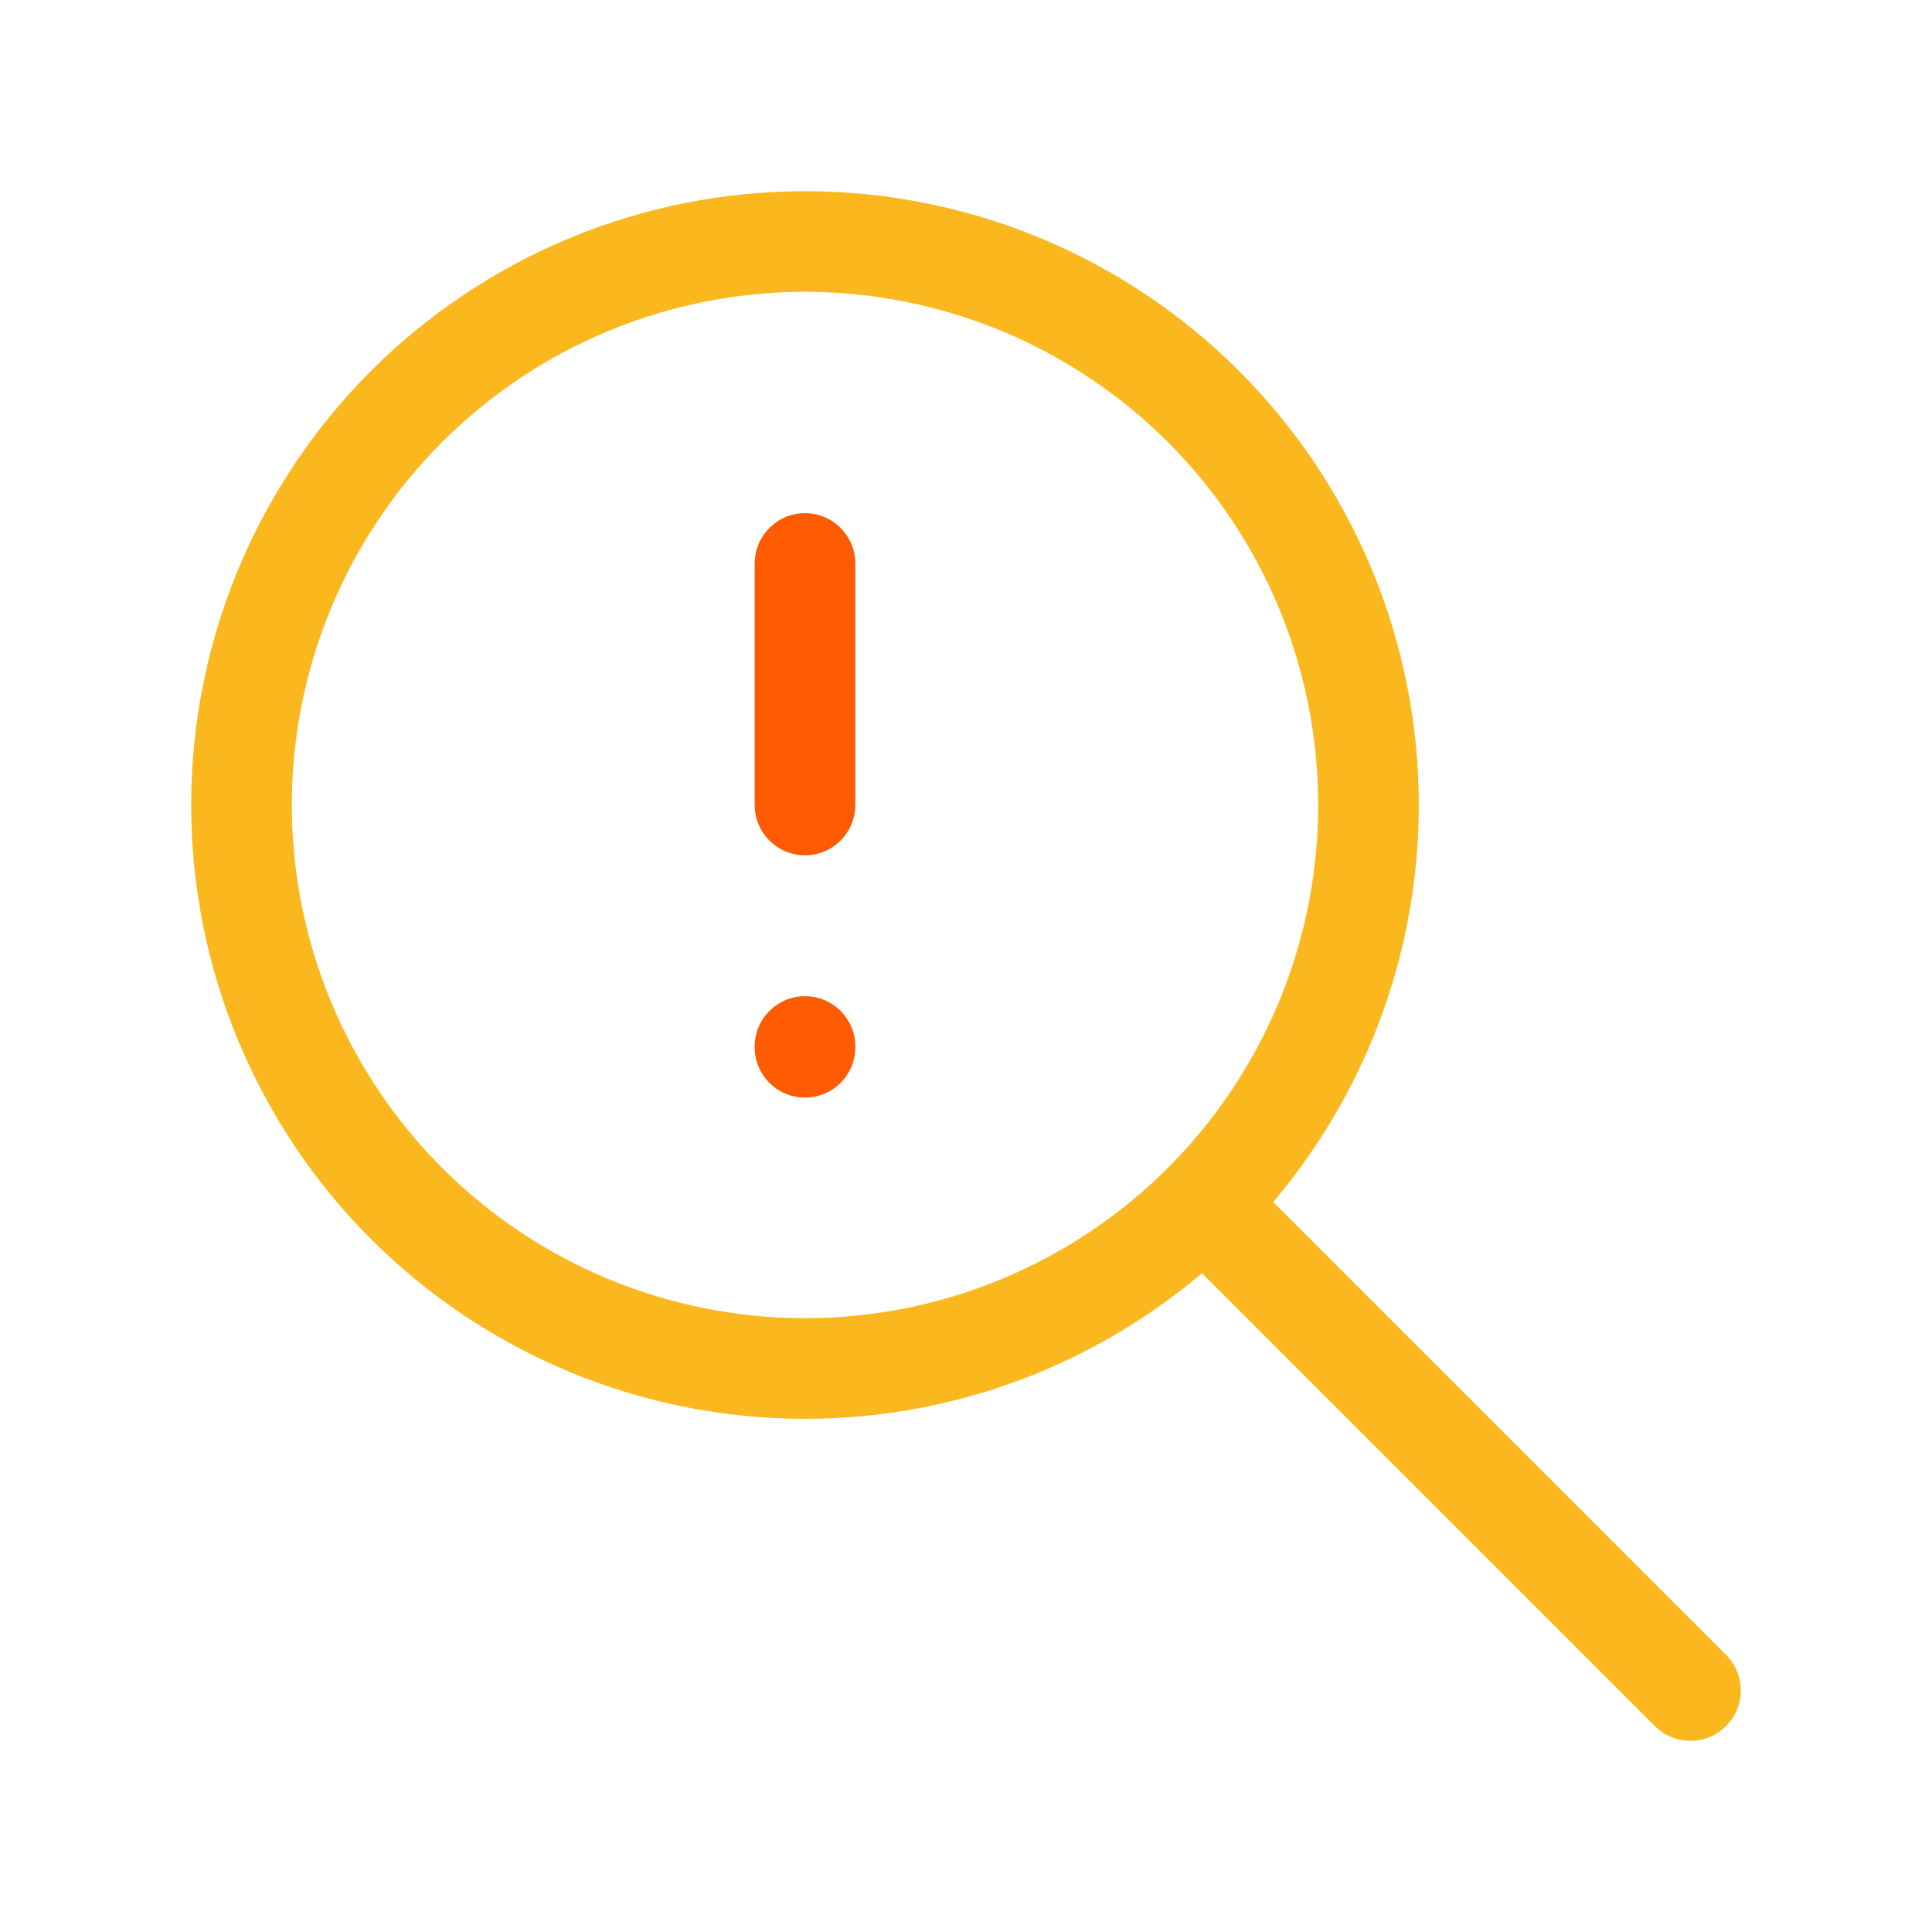 <svg width="24" height="24" viewBox="0 0 24 24" fill="none" xmlns="http://www.w3.org/2000/svg">
<path fill-rule="evenodd" clip-rule="evenodd" d="M10 2.375C8.999 2.375 8.007 2.572 7.082 2.955C6.157 3.339 5.316 3.9 4.608 4.608C3.9 5.316 3.339 6.157 2.955 7.082C2.572 8.007 2.375 8.999 2.375 10C2.375 11.001 2.572 11.993 2.955 12.918C3.339 13.843 3.9 14.684 4.608 15.392C5.316 16.1 6.157 16.661 7.082 17.045C8.007 17.428 8.999 17.625 10 17.625C11.001 17.625 11.993 17.428 12.918 17.045C13.65 16.741 14.329 16.326 14.932 15.816L20.558 21.442C20.802 21.686 21.198 21.686 21.442 21.442C21.686 21.198 21.686 20.802 21.442 20.558L15.816 14.932C16.326 14.329 16.741 13.65 17.045 12.918C17.428 11.993 17.625 11.001 17.625 10C17.625 8.999 17.428 8.007 17.045 7.082C16.661 6.157 16.1 5.316 15.392 4.608C14.684 3.9 13.843 3.339 12.918 2.955C11.993 2.572 11.001 2.375 10 2.375ZM7.56 4.11C8.334 3.79 9.163 3.625 10 3.625C10.837 3.625 11.666 3.79 12.44 4.11C13.213 4.431 13.916 4.9 14.508 5.492C15.1 6.084 15.569 6.787 15.89 7.56C16.21 8.334 16.375 9.163 16.375 10C16.375 10.837 16.21 11.666 15.89 12.44C15.569 13.213 15.1 13.916 14.508 14.508C13.916 15.1 13.213 15.569 12.44 15.89C11.666 16.21 10.837 16.375 10 16.375C9.163 16.375 8.334 16.21 7.56 15.89C6.787 15.569 6.084 15.1 5.492 14.508C4.9 13.916 4.431 13.213 4.11 12.44C3.79 11.666 3.625 10.837 3.625 10C3.625 9.163 3.79 8.334 4.11 7.56C4.431 6.787 4.9 6.084 5.492 5.492C6.084 4.9 6.787 4.431 7.56 4.11Z" fill="#FAB81E"/>
<path d="M10 6.375C10.345 6.375 10.625 6.655 10.625 7V10C10.625 10.345 10.345 10.625 10 10.625C9.655 10.625 9.375 10.345 9.375 10V7C9.375 6.655 9.655 6.375 10 6.375Z" fill="#FE5B02"/>
<path d="M10 12.375C10.345 12.375 10.625 12.655 10.625 13V13.01C10.625 13.355 10.345 13.635 10 13.635C9.655 13.635 9.375 13.355 9.375 13.01V13C9.375 12.655 9.655 12.375 10 12.375Z" fill="#FE5B02"/>
</svg>
